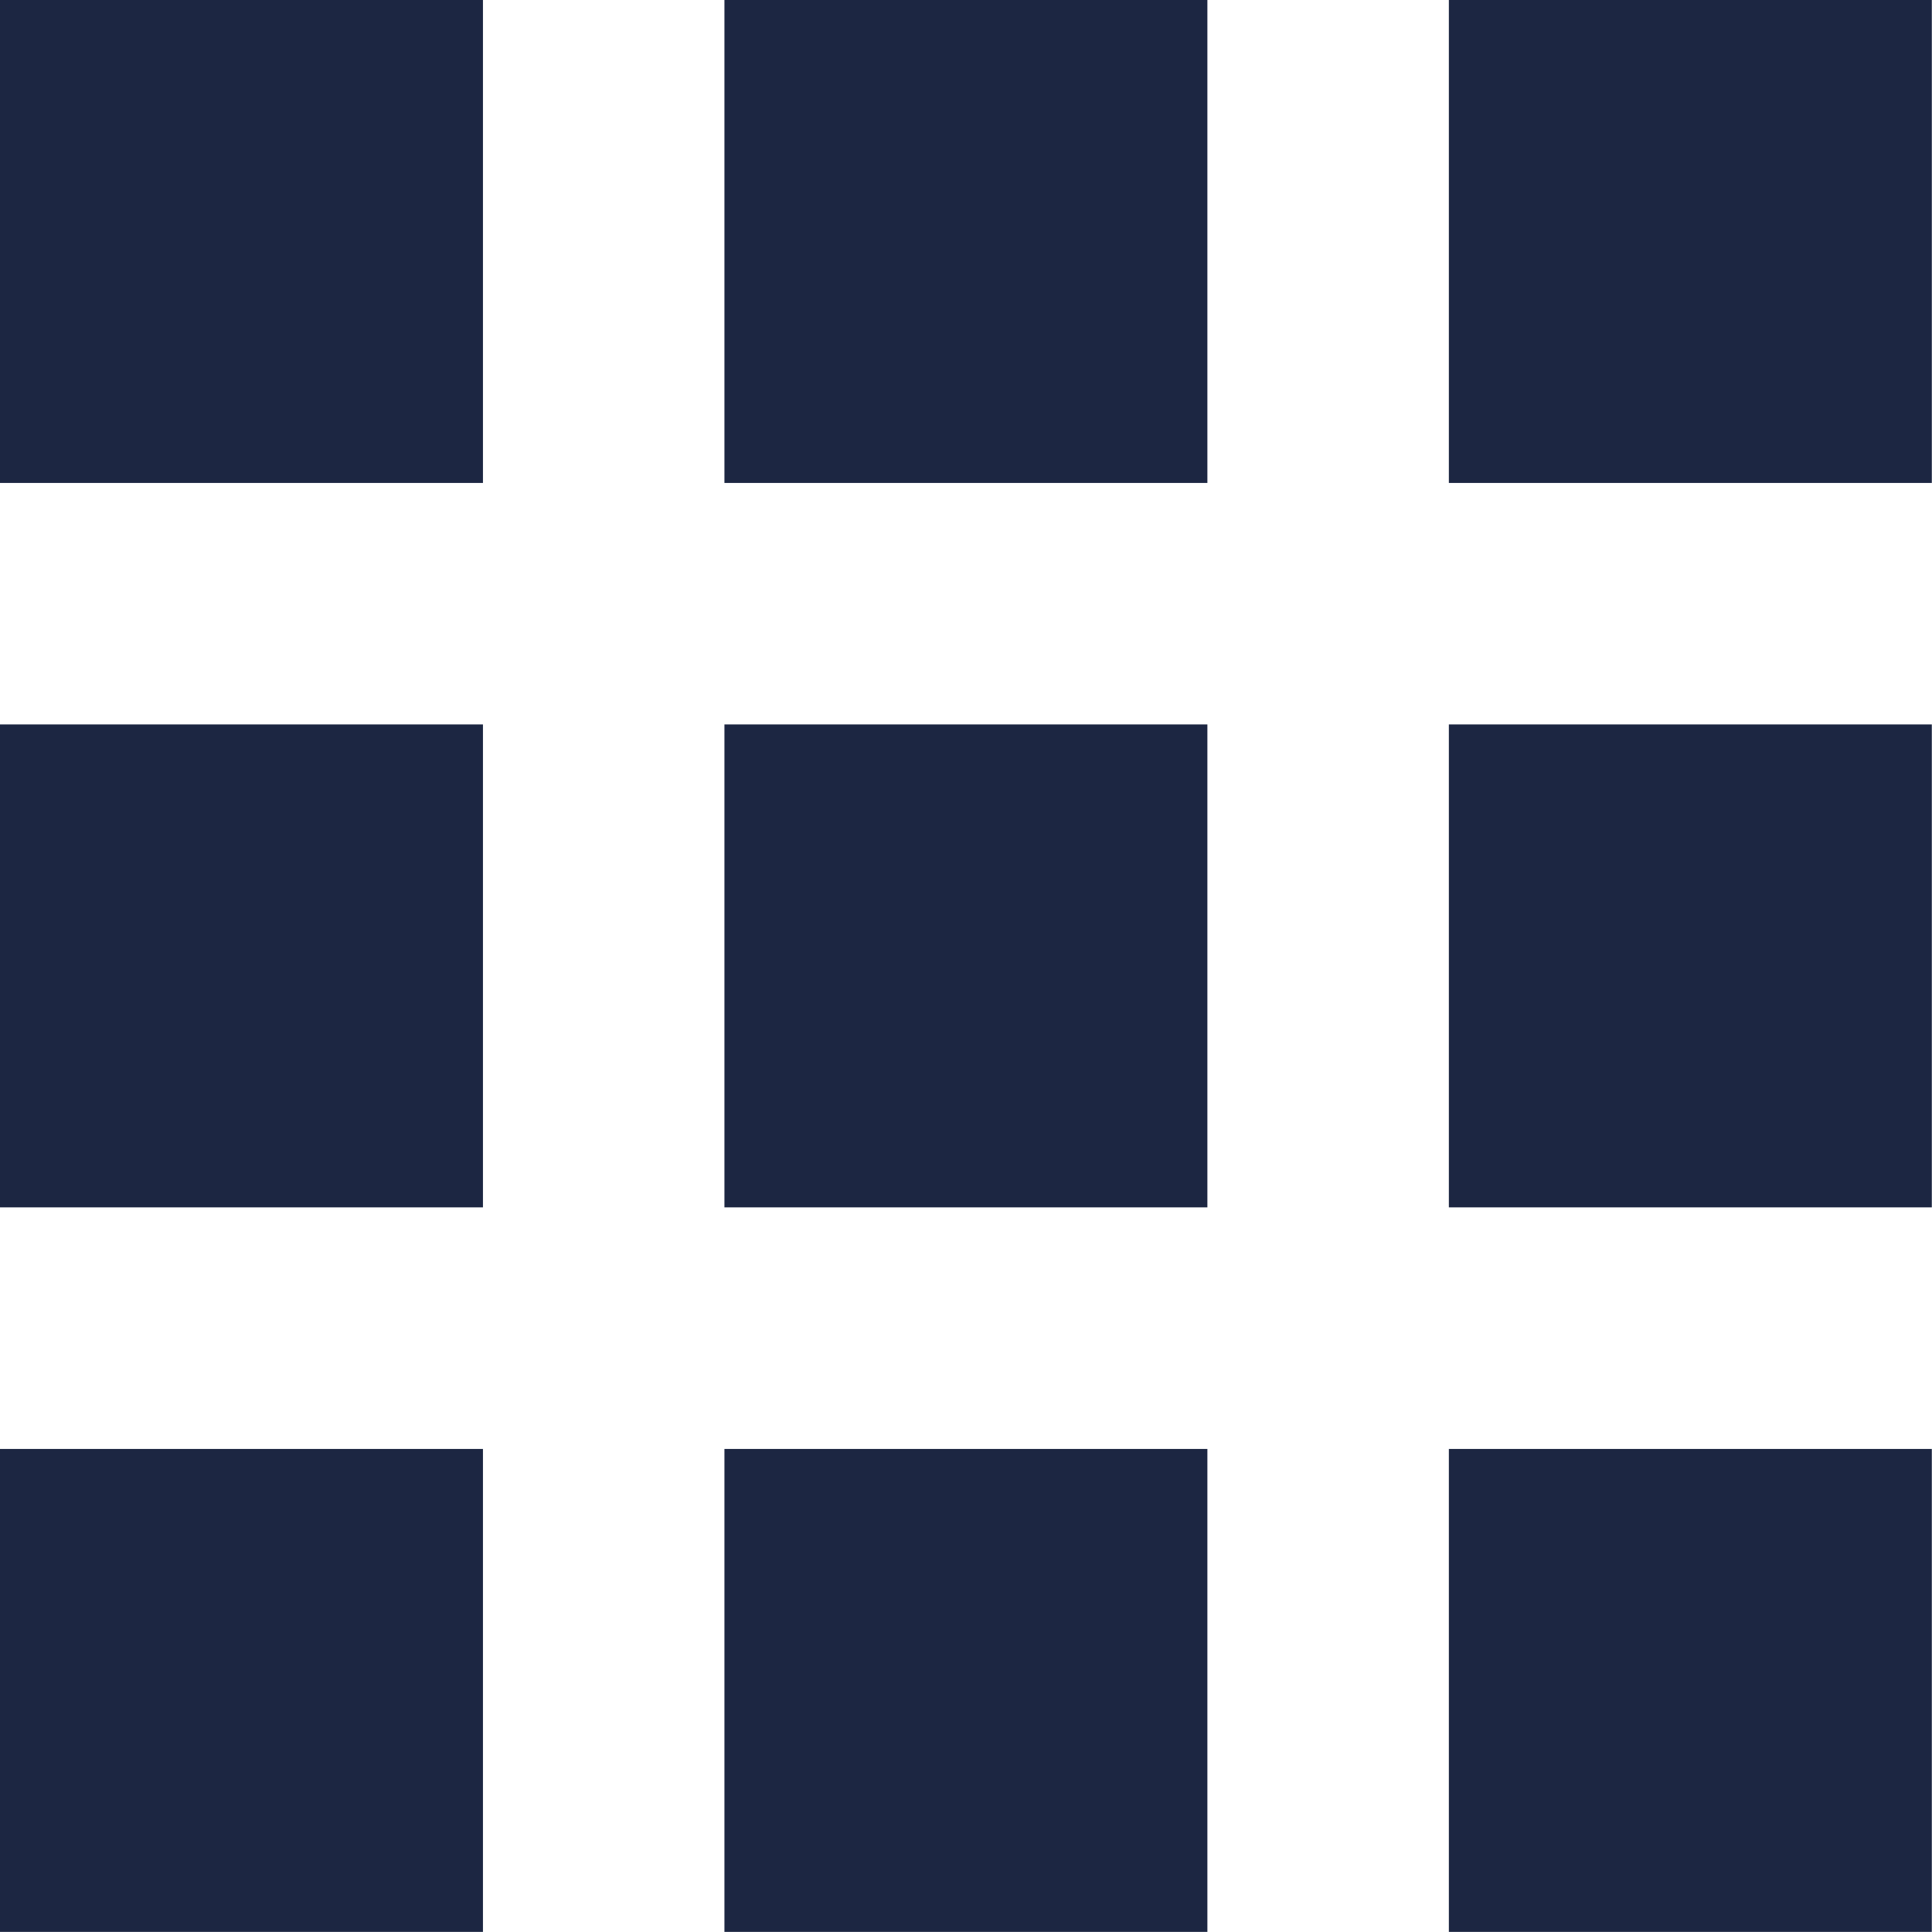 <?xml version="1.0" encoding="utf-8"?><svg xmlns="http://www.w3.org/2000/svg" width="21.266" height="21.265" viewBox="0 0 21.266 21.265"><path d="M0,0V5.316H5.316V0ZM7.974,0V5.316h5.316V0Zm7.974,0V5.316h5.316V0ZM0,7.974v5.316H5.316V7.974Zm7.974,0v5.316h5.316V7.974Zm7.974,0v5.316h5.316V7.974ZM0,15.949v5.316H5.316V15.949Zm7.974,0v5.316h5.316V15.949Zm7.974,0v5.316h5.316V15.949Z" fill="#1c2642"/></svg>